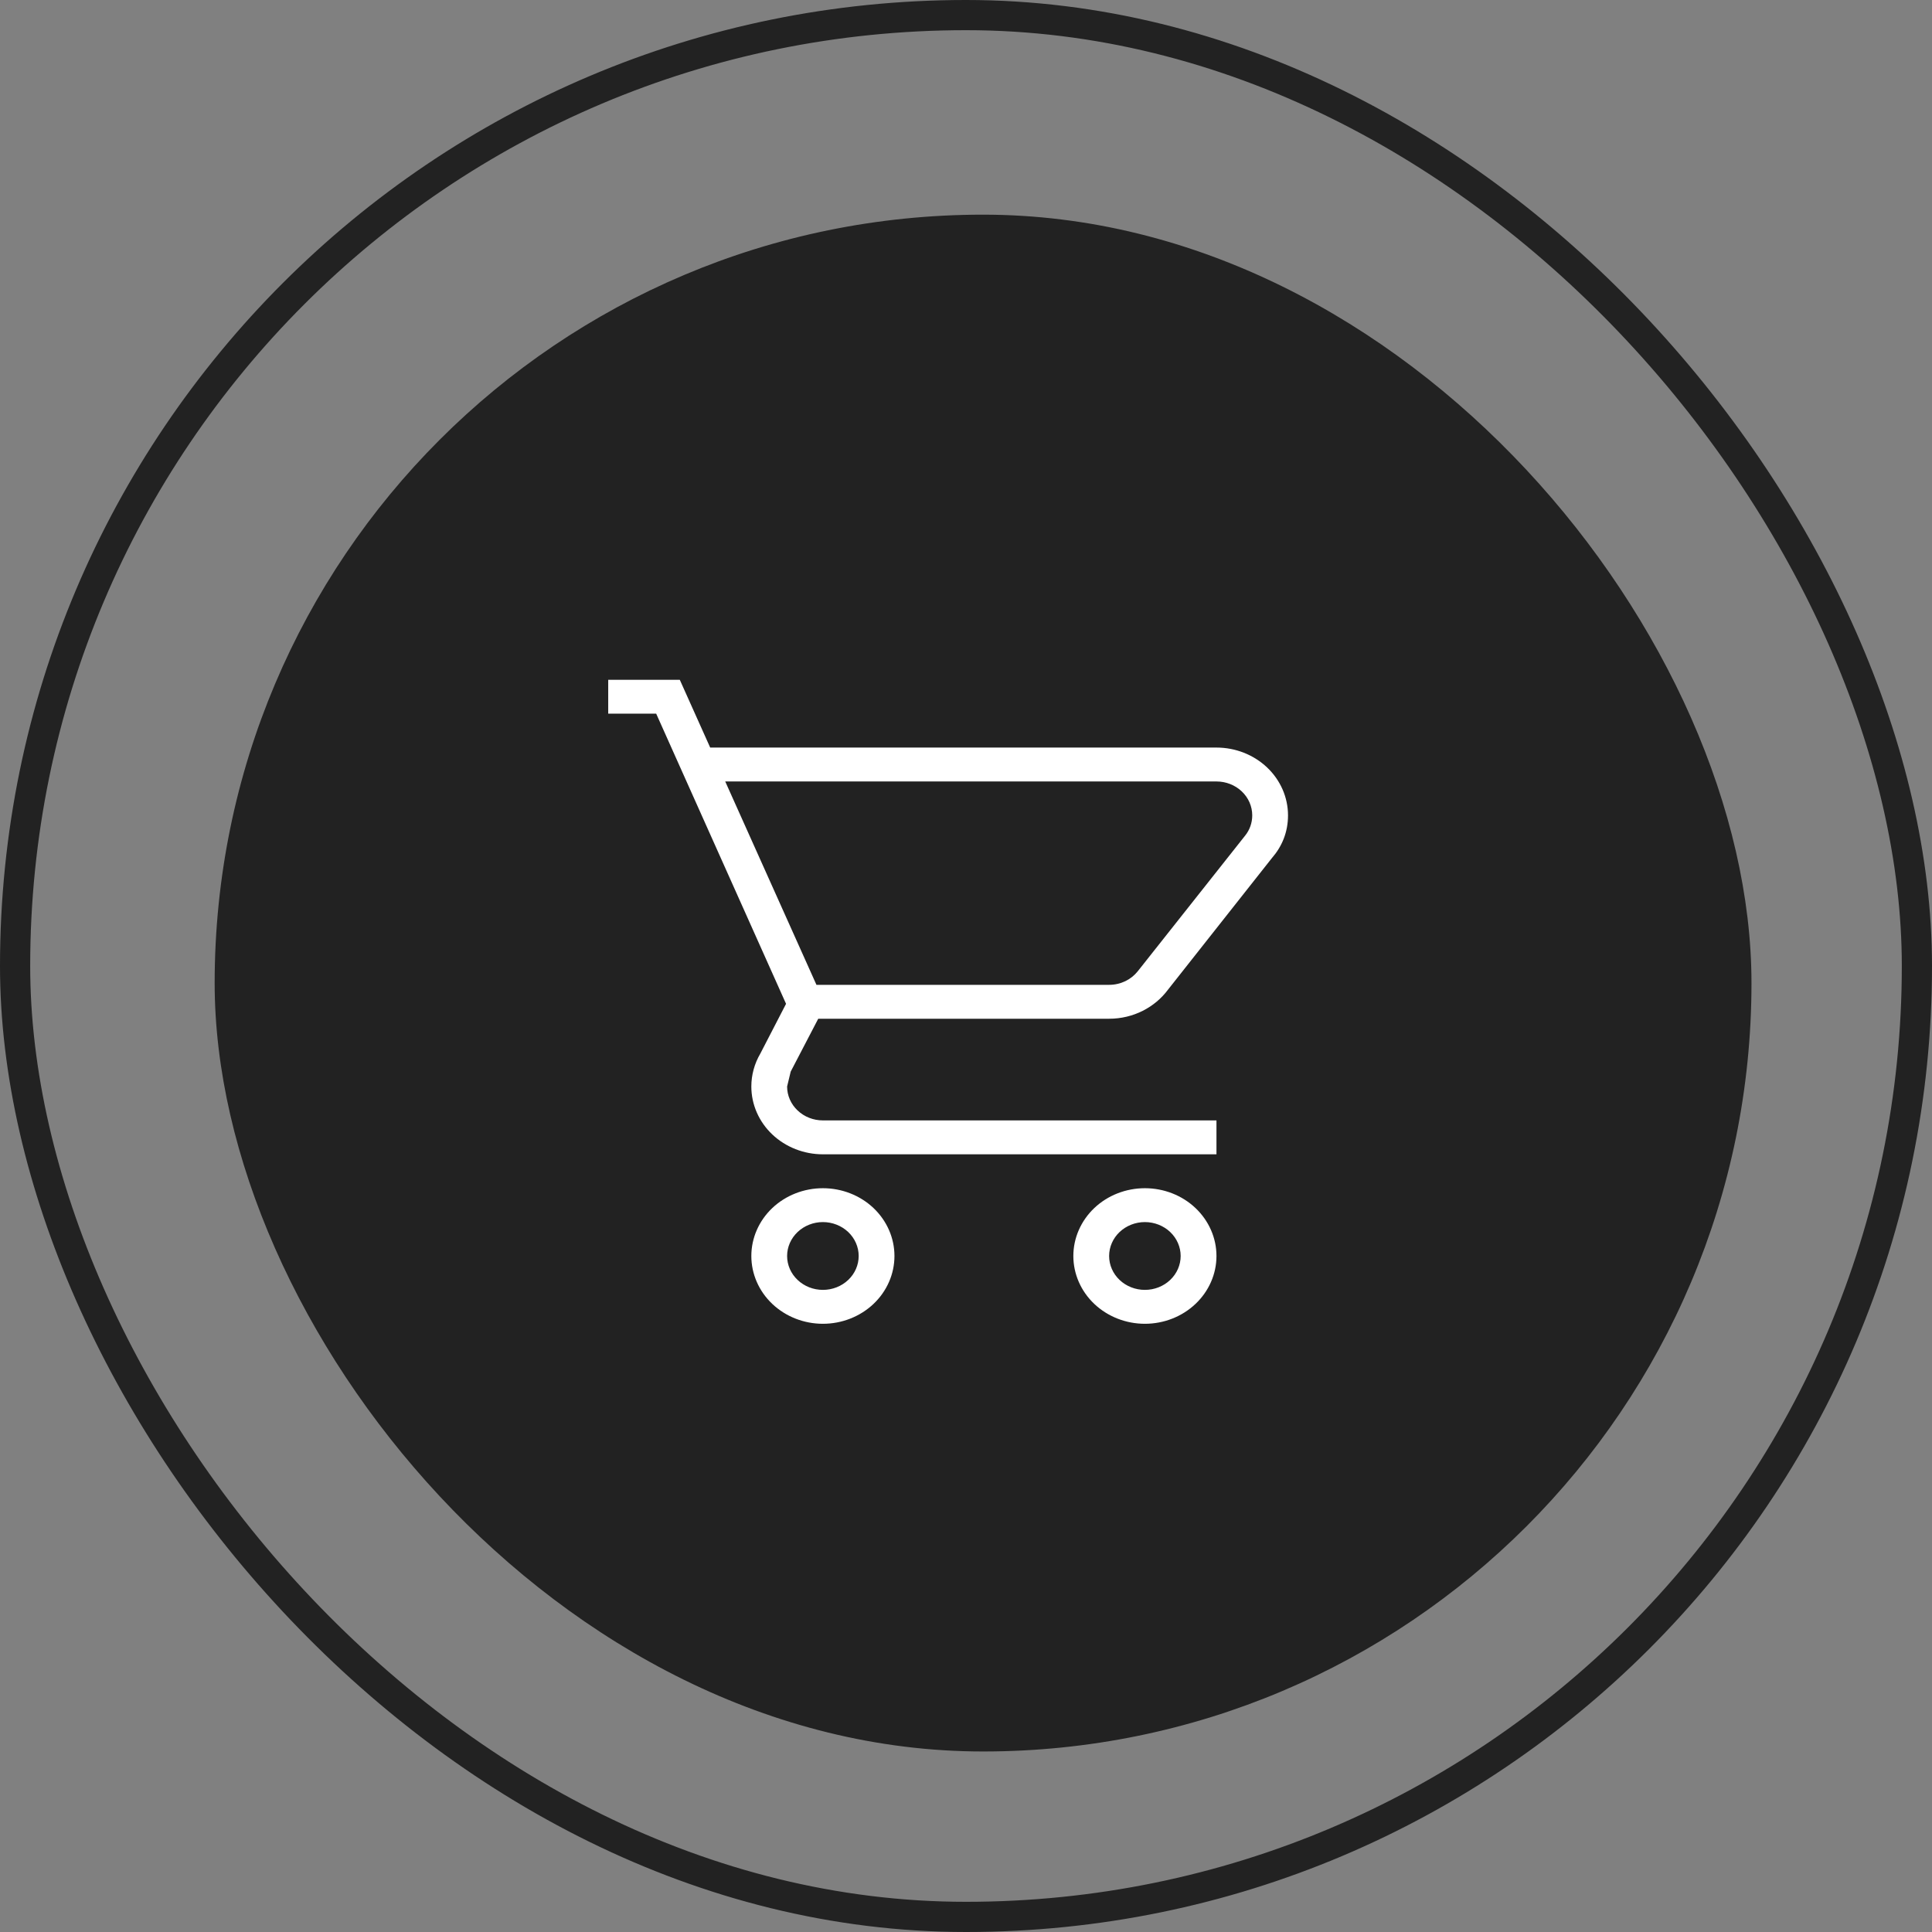 <svg width="64" height="64" viewBox="0 0 64 64" fill="none" xmlns="http://www.w3.org/2000/svg">
<rect x="0" y="0" width="64" height="64" fill="#808080" stroke="none"/>
<rect x="0.5" y="0.5" width="63" height="63" rx="31.5" stroke="#222222"/>
<rect x="7.111" y="7.111" width="50.909" height="50.909" rx="25.454" fill="#222222"/>
<path d="M37.926 39.361C38.555 39.361 39.158 39.597 39.602 40.018C40.047 40.44 40.297 41.011 40.297 41.606C40.297 42.202 40.047 42.773 39.602 43.194C39.158 43.615 38.555 43.852 37.926 43.852C37.298 43.852 36.695 43.615 36.25 43.194C35.806 42.773 35.556 42.202 35.556 41.606C35.556 41.011 35.806 40.44 36.25 40.018C36.695 39.597 37.298 39.361 37.926 39.361ZM37.926 40.483C37.612 40.483 37.31 40.602 37.088 40.812C36.866 41.023 36.741 41.309 36.741 41.606C36.741 41.904 36.866 42.19 37.088 42.4C37.31 42.611 37.612 42.729 37.926 42.729C38.24 42.729 38.542 42.611 38.764 42.4C38.986 42.19 39.111 41.904 39.111 41.606C39.111 41.309 38.986 41.023 38.764 40.812C38.542 40.602 38.24 40.483 37.926 40.483ZM27.259 39.361C27.888 39.361 28.491 39.597 28.936 40.018C29.38 40.44 29.63 41.011 29.63 41.606C29.63 42.202 29.38 42.773 28.936 43.194C28.491 43.615 27.888 43.852 27.259 43.852C26.631 43.852 26.028 43.615 25.583 43.194C25.139 42.773 24.889 42.202 24.889 41.606C24.889 41.011 25.139 40.44 25.583 40.018C26.028 39.597 26.631 39.361 27.259 39.361ZM27.259 40.483C26.945 40.483 26.644 40.602 26.422 40.812C26.199 41.023 26.074 41.309 26.074 41.606C26.074 41.904 26.199 42.19 26.422 42.4C26.644 42.611 26.945 42.729 27.259 42.729C27.574 42.729 27.875 42.611 28.098 42.4C28.32 42.19 28.445 41.904 28.445 41.606C28.445 41.309 28.32 41.023 28.098 40.812C27.875 40.602 27.574 40.483 27.259 40.483ZM40.297 25.887H24.024L27.046 32.624H36.741C37.132 32.624 37.476 32.444 37.689 32.175L41.245 27.683C41.399 27.493 41.482 27.257 41.482 27.01C41.482 26.712 41.357 26.426 41.135 26.216C40.912 26.005 40.611 25.887 40.297 25.887ZM36.741 33.747H27.105L26.193 35.498L26.074 35.992C26.074 36.29 26.199 36.576 26.422 36.786C26.644 36.997 26.945 37.115 27.259 37.115H40.297V38.238H27.259C26.631 38.238 26.028 38.001 25.583 37.58C25.139 37.159 24.889 36.588 24.889 35.992C24.889 35.611 24.991 35.236 25.186 34.903L26.039 33.253L21.737 23.641H20.148V22.519H22.519L23.526 24.764H40.297C40.925 24.764 41.528 25.001 41.973 25.422C42.417 25.843 42.667 26.414 42.667 27.01C42.667 27.571 42.465 28.043 42.134 28.424L38.685 32.792C38.258 33.365 37.547 33.747 36.741 33.747Z" fill="white"/>
</svg>
